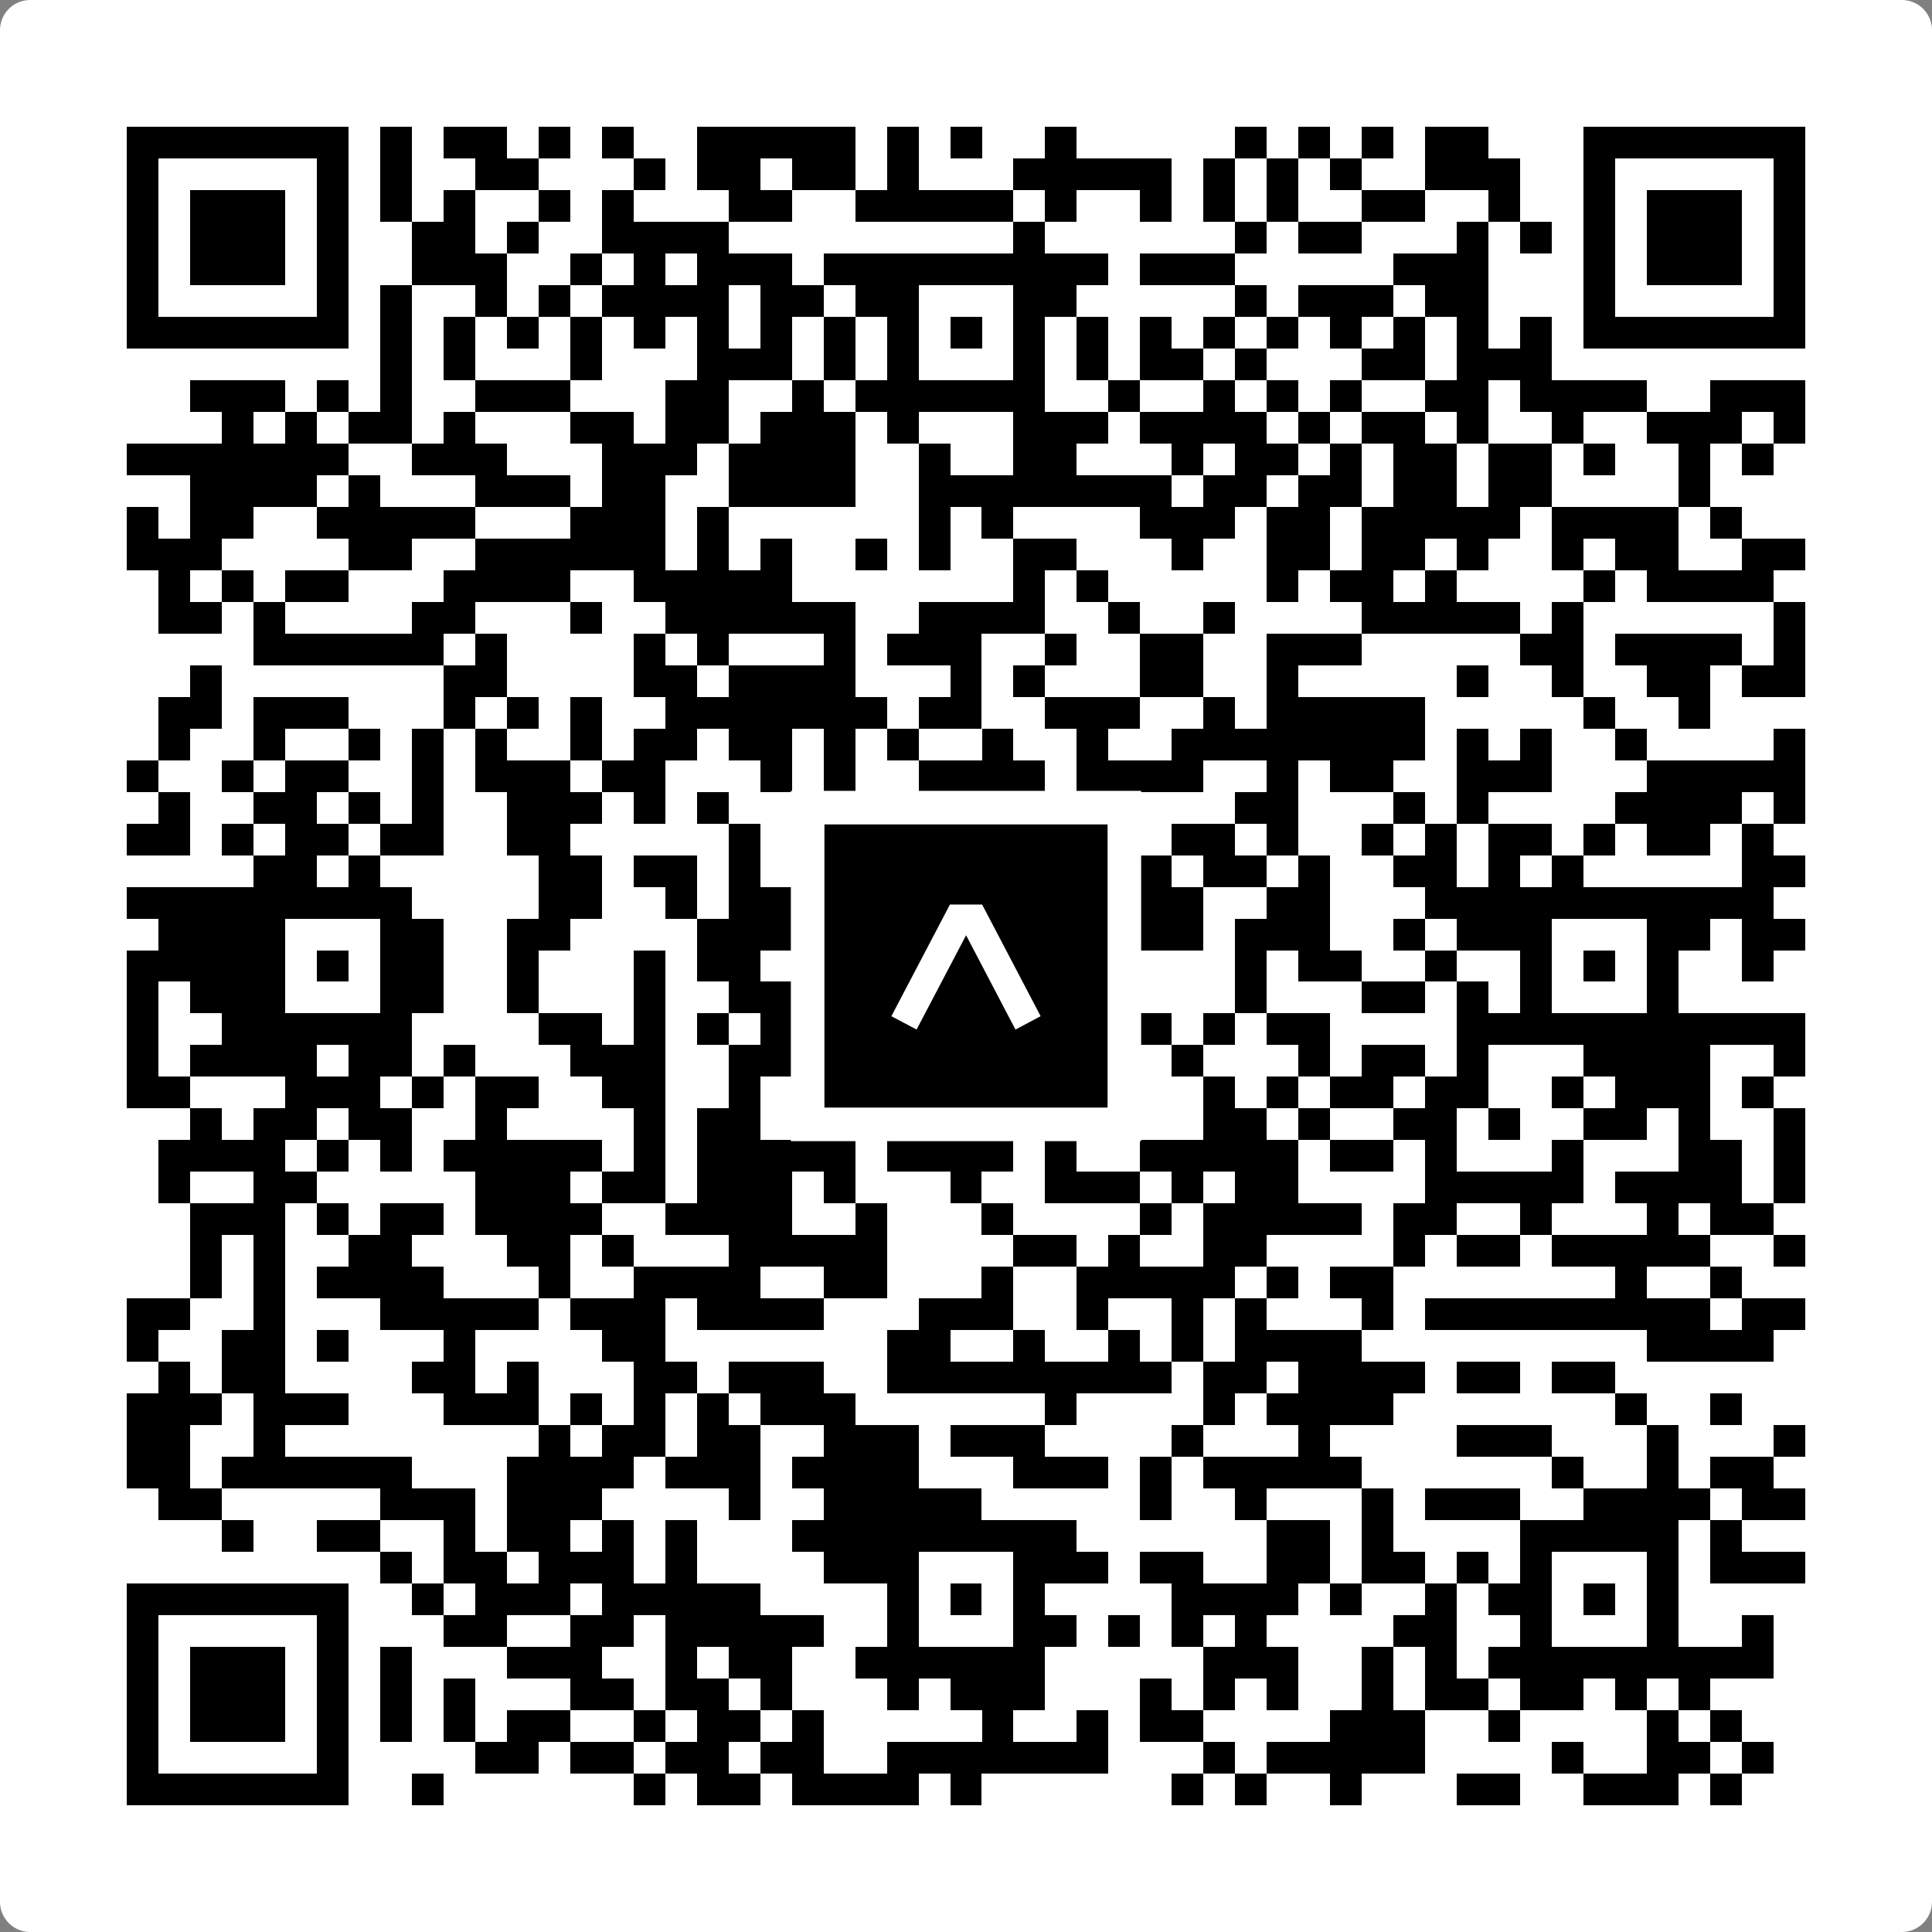 <svg width="512" height="512" viewBox="0 0 512 512" fill="none" xmlns="http://www.w3.org/2000/svg">
    <rect x="0" y="0" width="512" height="512" fill="#808080" stroke="none"/>
    <path d="M0 8C0 3.582 3.582 0 8 0H504C508.418 0 512 3.582 512 8V504C512 508.418 508.418 512 504 512H8C3.582 512 0 508.418 0 504V8Z" fill="white"/>
    <svg xmlns="http://www.w3.org/2000/svg" viewBox="0 0 61 61" shape-rendering="crispEdges" height="512" width="512" x="0" y="0"><path stroke="#000000" d="M4 4.5h7m1 0h1m1 0h2m1 0h1m1 0h1m2 0h5m1 0h1m1 0h1m2 0h1m5 0h1m1 0h1m1 0h1m1 0h2m3 0h7M4 5.5h1m5 0h1m1 0h1m2 0h2m3 0h1m1 0h2m1 0h2m1 0h1m3 0h5m1 0h1m1 0h1m1 0h1m2 0h3m2 0h1m5 0h1M4 6.5h1m1 0h3m1 0h1m1 0h1m1 0h1m2 0h1m1 0h1m3 0h2m2 0h5m1 0h1m2 0h1m1 0h1m1 0h1m2 0h2m2 0h1m2 0h1m1 0h3m1 0h1M4 7.5h1m1 0h3m1 0h1m2 0h2m1 0h1m2 0h4m9 0h1m6 0h1m1 0h2m3 0h1m1 0h1m1 0h1m1 0h3m1 0h1M4 8.5h1m1 0h3m1 0h1m2 0h3m2 0h1m1 0h1m1 0h3m1 0h9m1 0h3m5 0h3m3 0h1m1 0h3m1 0h1M4 9.5h1m5 0h1m1 0h1m2 0h1m1 0h1m1 0h4m1 0h2m1 0h2m3 0h2m5 0h1m1 0h3m1 0h2m3 0h1m5 0h1M4 10.5h7m1 0h1m1 0h1m1 0h1m1 0h1m1 0h1m1 0h1m1 0h1m1 0h1m1 0h1m1 0h1m1 0h1m1 0h1m1 0h1m1 0h1m1 0h1m1 0h1m1 0h1m1 0h1m1 0h1m1 0h7M12 11.5h1m1 0h1m3 0h1m3 0h3m1 0h1m1 0h1m3 0h1m1 0h1m1 0h2m1 0h1m3 0h2m1 0h3M6 12.5h3m1 0h1m1 0h1m2 0h3m3 0h2m2 0h1m1 0h6m2 0h1m2 0h1m1 0h1m1 0h1m2 0h2m1 0h4m2 0h3M7 13.5h1m1 0h1m1 0h2m1 0h1m3 0h2m1 0h2m1 0h3m1 0h1m3 0h3m1 0h4m1 0h1m1 0h2m1 0h1m2 0h1m2 0h3m1 0h1M4 14.5h7m2 0h3m3 0h3m1 0h4m2 0h1m2 0h2m3 0h1m1 0h2m1 0h1m1 0h2m1 0h2m1 0h1m2 0h1m1 0h1M6 15.5h4m1 0h1m3 0h3m1 0h2m2 0h4m2 0h8m1 0h2m1 0h2m1 0h2m1 0h2m4 0h1M4 16.5h1m1 0h2m2 0h5m3 0h3m1 0h1m6 0h1m1 0h1m4 0h3m1 0h2m1 0h5m1 0h4m1 0h1M4 17.5h3m4 0h2m2 0h6m1 0h1m1 0h1m2 0h1m1 0h1m2 0h2m3 0h1m2 0h2m1 0h2m1 0h1m2 0h1m1 0h2m2 0h2M5 18.5h1m1 0h1m1 0h2m3 0h4m2 0h5m7 0h1m1 0h1m5 0h1m1 0h2m1 0h1m4 0h1m1 0h4M5 19.5h2m1 0h1m4 0h2m3 0h1m2 0h6m2 0h4m2 0h1m2 0h1m4 0h5m1 0h1m6 0h1M8 20.5h6m1 0h1m4 0h1m1 0h1m3 0h1m1 0h3m2 0h1m2 0h2m2 0h3m5 0h2m1 0h4m1 0h1M6 21.5h1m7 0h2m4 0h2m1 0h4m3 0h1m1 0h1m3 0h2m2 0h1m5 0h1m2 0h1m2 0h2m1 0h2M5 22.5h2m1 0h3m3 0h1m1 0h1m1 0h1m2 0h7m1 0h2m2 0h3m2 0h1m1 0h5m5 0h1m2 0h1M5 23.5h1m2 0h1m2 0h1m1 0h1m1 0h1m2 0h1m1 0h2m1 0h2m1 0h1m1 0h1m2 0h1m2 0h1m2 0h8m1 0h1m1 0h1m2 0h1m4 0h1M4 24.5h1m2 0h1m1 0h2m2 0h1m1 0h3m1 0h2m3 0h1m1 0h1m2 0h4m1 0h4m2 0h1m1 0h2m2 0h3m3 0h5M5 25.5h1m2 0h2m1 0h1m1 0h1m2 0h3m1 0h1m1 0h1m3 0h6m1 0h2m4 0h2m3 0h1m1 0h1m4 0h4m1 0h1M4 26.5h2m1 0h1m1 0h2m1 0h2m2 0h2m5 0h1m2 0h1m3 0h1m1 0h2m1 0h1m1 0h2m1 0h1m2 0h1m1 0h1m1 0h2m1 0h1m1 0h2m1 0h1M8 27.5h2m1 0h1m5 0h2m1 0h2m1 0h1m1 0h4m4 0h2m1 0h1m1 0h2m1 0h1m2 0h2m1 0h1m1 0h1m5 0h2M4 28.5h9m4 0h2m2 0h1m1 0h2m1 0h7m2 0h3m2 0h2m3 0h11M5 29.5h4m3 0h2m2 0h2m4 0h5m1 0h1m3 0h2m2 0h2m1 0h3m2 0h1m1 0h3m3 0h2m1 0h2M4 30.5h5m1 0h1m1 0h2m2 0h1m3 0h1m1 0h2m1 0h2m1 0h1m1 0h1m1 0h1m2 0h1m3 0h1m1 0h2m2 0h1m2 0h1m1 0h1m1 0h1m2 0h1M4 31.5h1m1 0h3m3 0h2m2 0h1m3 0h1m2 0h2m3 0h1m3 0h1m2 0h1m3 0h1m3 0h2m1 0h1m1 0h1m3 0h1M4 32.5h1m2 0h6m4 0h2m1 0h1m1 0h1m1 0h1m1 0h1m1 0h7m1 0h1m1 0h1m1 0h2m4 0h11M4 33.5h1m1 0h4m1 0h2m1 0h1m3 0h3m2 0h2m1 0h1m1 0h3m1 0h1m1 0h2m1 0h1m3 0h1m1 0h2m1 0h1m3 0h4m2 0h1M4 34.5h2m3 0h3m1 0h1m1 0h2m2 0h2m2 0h1m2 0h2m1 0h1m2 0h1m5 0h1m1 0h1m1 0h2m1 0h2m2 0h1m1 0h3m1 0h1M6 35.5h1m1 0h2m1 0h2m2 0h1m4 0h1m1 0h2m2 0h2m1 0h1m1 0h2m1 0h2m2 0h2m1 0h1m2 0h2m1 0h1m2 0h2m1 0h1m2 0h1M5 36.5h4m1 0h1m1 0h1m1 0h5m1 0h1m1 0h5m1 0h4m1 0h1m2 0h5m1 0h2m1 0h1m3 0h1m3 0h2m1 0h1M5 37.5h1m2 0h2m5 0h3m1 0h2m1 0h3m1 0h1m3 0h1m2 0h3m1 0h1m1 0h2m4 0h5m1 0h4m1 0h1M6 38.5h3m1 0h1m1 0h2m1 0h4m2 0h4m2 0h1m3 0h1m4 0h1m1 0h5m1 0h2m2 0h1m3 0h1m1 0h2M6 39.5h1m1 0h1m2 0h2m3 0h2m1 0h1m3 0h5m4 0h2m1 0h1m2 0h2m4 0h1m1 0h2m1 0h5m2 0h1M6 40.5h1m1 0h1m1 0h4m3 0h1m2 0h4m2 0h2m3 0h1m2 0h5m1 0h1m1 0h2m7 0h1m2 0h1M4 41.5h2m2 0h1m3 0h5m1 0h3m1 0h4m3 0h3m2 0h1m2 0h1m1 0h1m3 0h1m1 0h9m1 0h2M4 42.5h1m2 0h2m1 0h1m3 0h1m4 0h2m7 0h2m2 0h1m2 0h1m1 0h1m1 0h4m9 0h4M5 43.5h1m1 0h2m4 0h2m1 0h1m3 0h2m1 0h3m2 0h9m1 0h2m1 0h4m1 0h2m1 0h2M4 44.5h3m1 0h3m3 0h3m1 0h1m1 0h1m1 0h1m1 0h3m6 0h1m4 0h1m1 0h4m7 0h1m2 0h1M4 45.5h2m2 0h1m8 0h1m1 0h2m1 0h2m2 0h3m1 0h3m4 0h1m3 0h1m4 0h3m3 0h1m3 0h1M4 46.5h2m1 0h6m3 0h4m1 0h3m1 0h4m3 0h3m1 0h1m1 0h5m6 0h1m2 0h1m1 0h2M5 47.5h2m5 0h3m1 0h3m4 0h1m2 0h5m5 0h1m2 0h1m3 0h1m1 0h3m2 0h4m1 0h2M7 48.5h1m2 0h2m2 0h1m1 0h2m1 0h1m1 0h1m3 0h9m6 0h2m1 0h1m4 0h5m1 0h1M12 49.5h1m1 0h2m1 0h3m1 0h1m4 0h3m3 0h3m1 0h2m2 0h2m1 0h2m1 0h1m1 0h1m3 0h1m1 0h3M4 50.5h7m2 0h1m1 0h3m1 0h5m4 0h1m1 0h1m1 0h1m4 0h4m1 0h1m2 0h1m1 0h2m1 0h1m1 0h1M4 51.5h1m5 0h1m3 0h2m2 0h2m1 0h5m2 0h1m3 0h2m1 0h1m1 0h1m1 0h1m4 0h2m2 0h1m3 0h1m2 0h1M4 52.5h1m1 0h3m1 0h1m1 0h1m3 0h3m2 0h1m1 0h2m2 0h6m5 0h3m2 0h1m1 0h1m1 0h9M4 53.5h1m1 0h3m1 0h1m1 0h1m1 0h1m3 0h2m1 0h2m1 0h1m3 0h1m1 0h3m3 0h1m1 0h1m1 0h1m2 0h1m1 0h2m1 0h2m1 0h1m1 0h1M4 54.5h1m1 0h3m1 0h1m1 0h1m1 0h1m1 0h2m2 0h1m1 0h2m1 0h1m5 0h1m2 0h1m1 0h2m4 0h3m2 0h1m4 0h1m1 0h1M4 55.5h1m5 0h1m4 0h2m1 0h2m1 0h2m1 0h2m2 0h7m3 0h1m1 0h5m4 0h1m2 0h2m1 0h1M4 56.5h7m2 0h1m6 0h1m1 0h2m1 0h4m1 0h1m6 0h1m1 0h1m2 0h1m3 0h2m2 0h3m1 0h1"/></svg>

    <rect x="214.033" y="214.033" width="83.934" height="83.934" fill="black" stroke="white" stroke-width="8.893"/>
    <svg x="214.033" y="214.033" width="83.934" height="83.934" viewBox="0 0 116 116" fill="none" xmlns="http://www.w3.org/2000/svg">
      <path d="M63.911 35.496L52.114 35.496L30.667 76.393L39.902 81.271L58.033 46.739L76.117 81.283L85.333 76.385L63.911 35.496Z" fill="white"/>
    </svg>
  </svg>